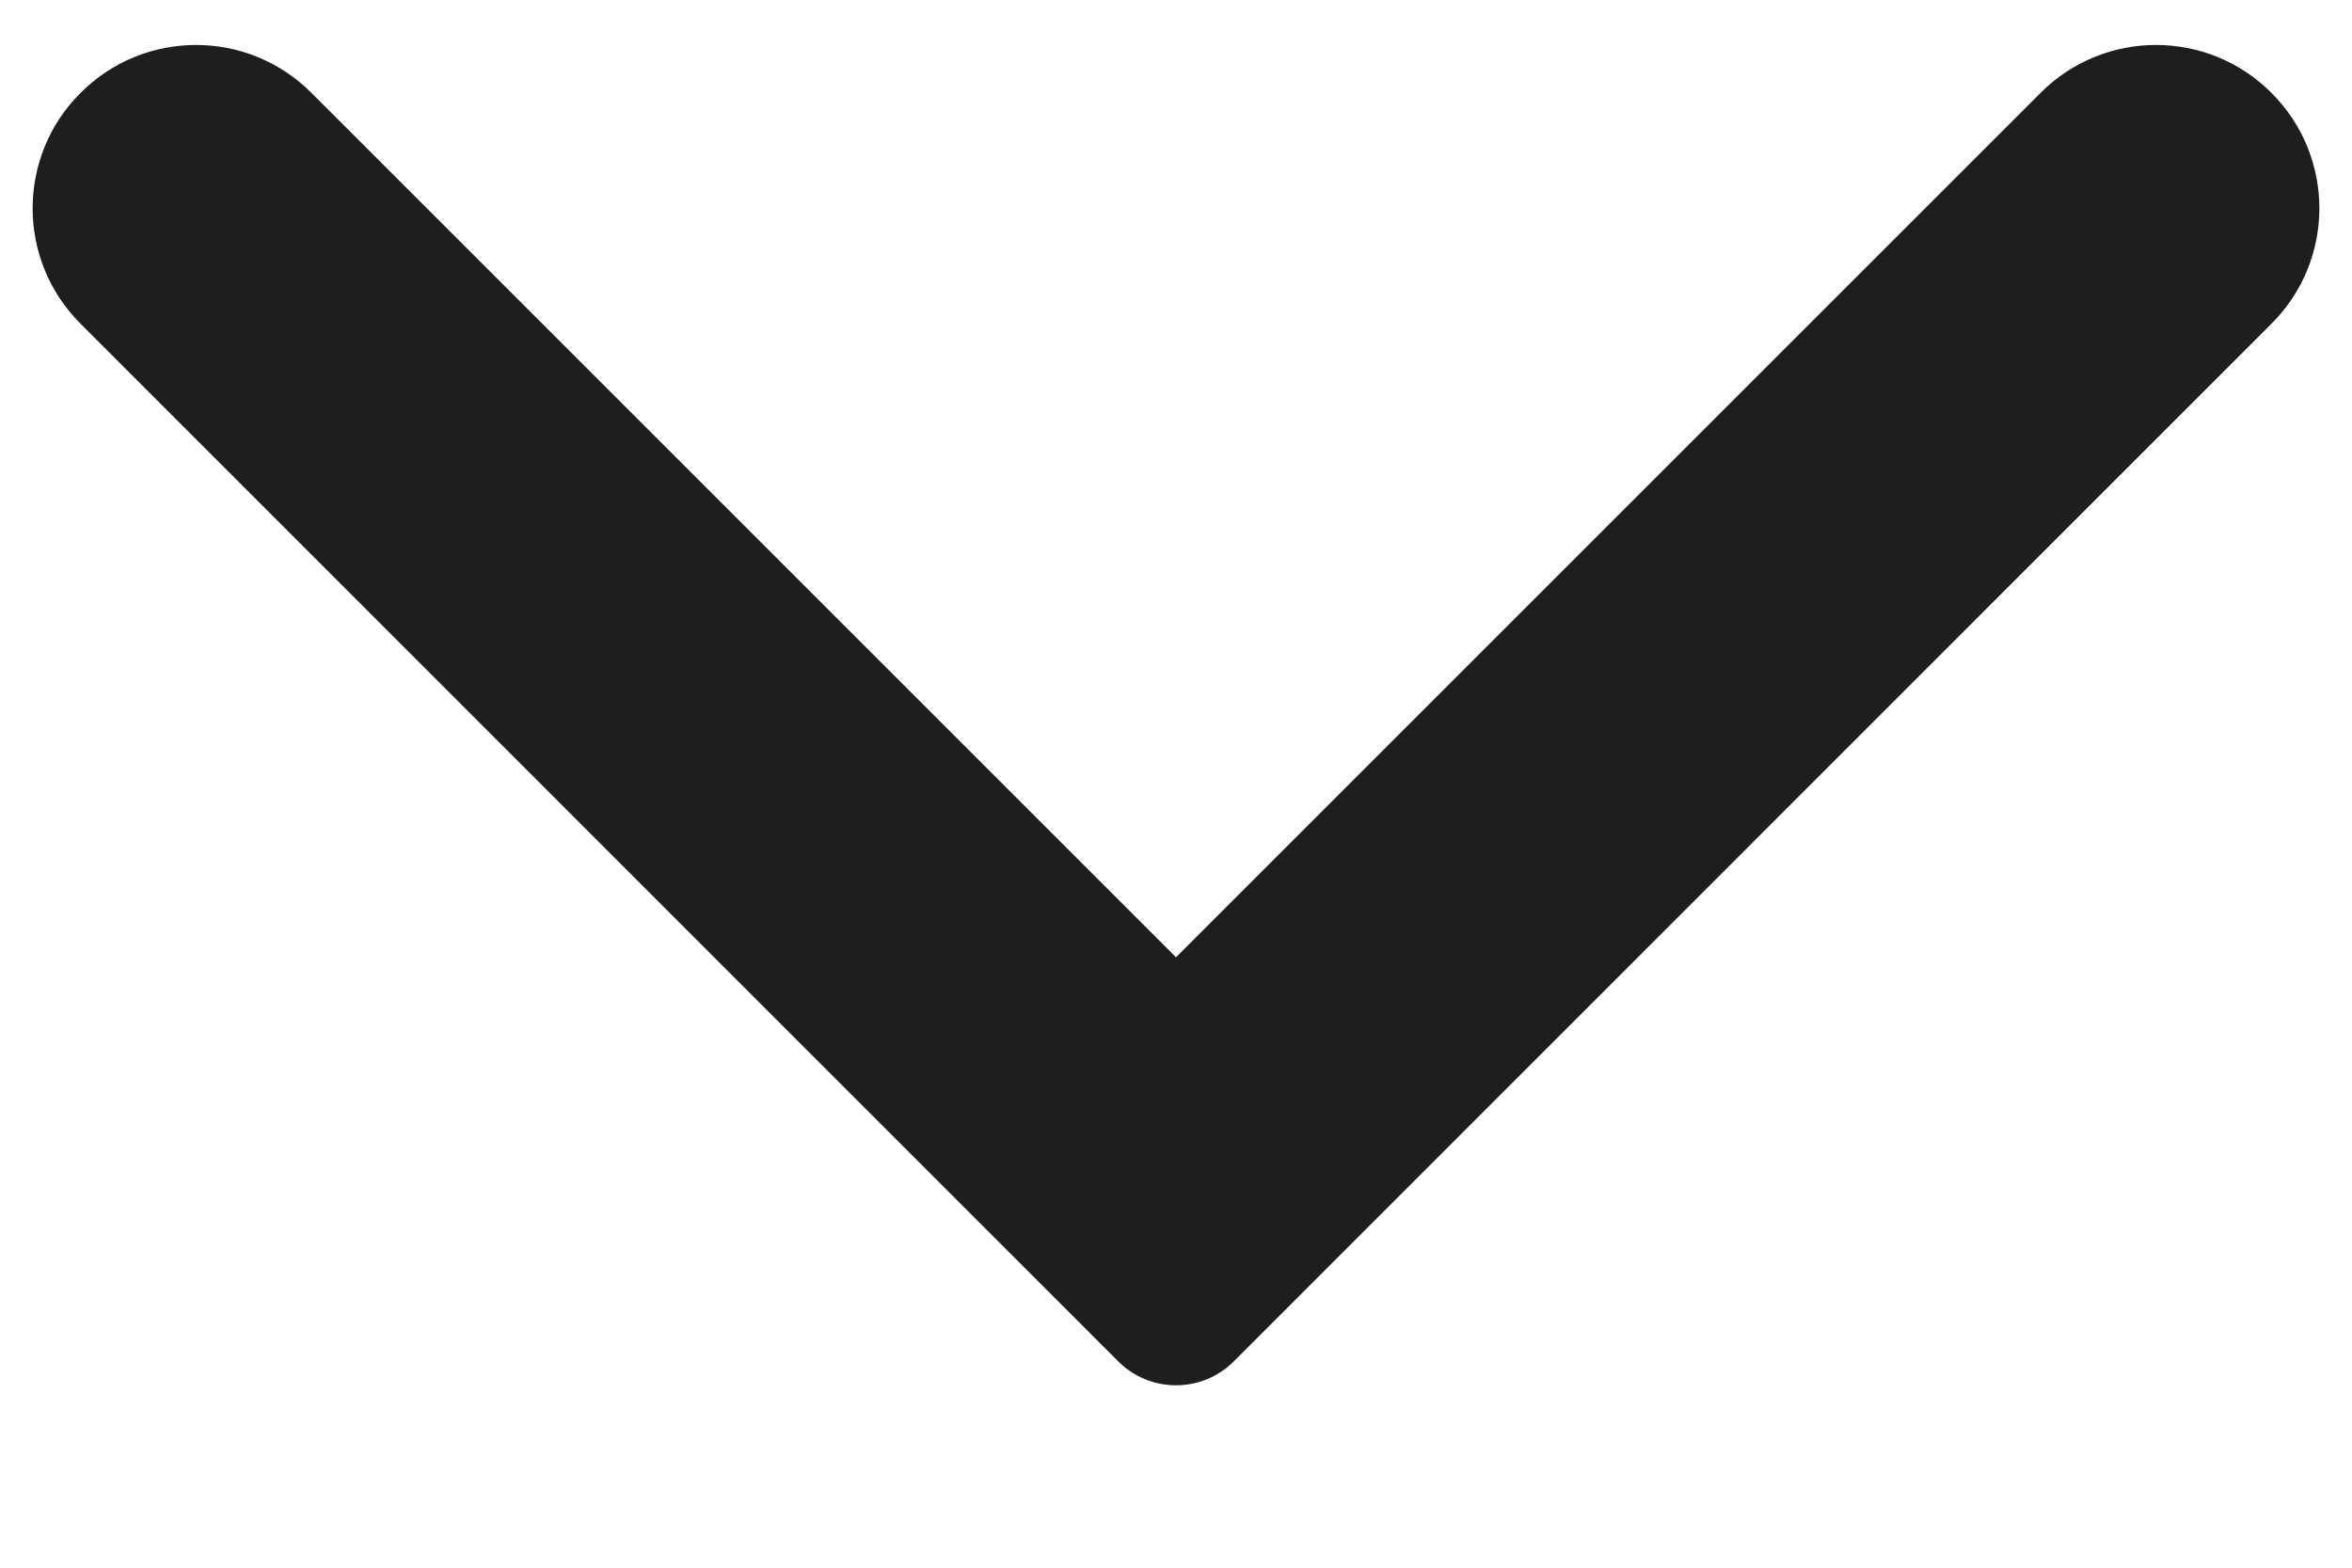 <svg width="12" height="8" viewBox="0 0 12 8" fill="none" xmlns="http://www.w3.org/2000/svg">
<path fill-rule="evenodd" clip-rule="evenodd" d="M0.411 0.474C0.736 0.148 1.264 0.148 1.589 0.474L6 4.885L10.411 0.474C10.736 0.148 11.264 0.148 11.589 0.474C11.915 0.799 11.915 1.327 11.589 1.652L6.295 6.947C6.132 7.11 5.868 7.11 5.705 6.947L0.411 1.652C0.085 1.327 0.085 0.799 0.411 0.474Z" fill="#1E1E1E"/>
</svg>
